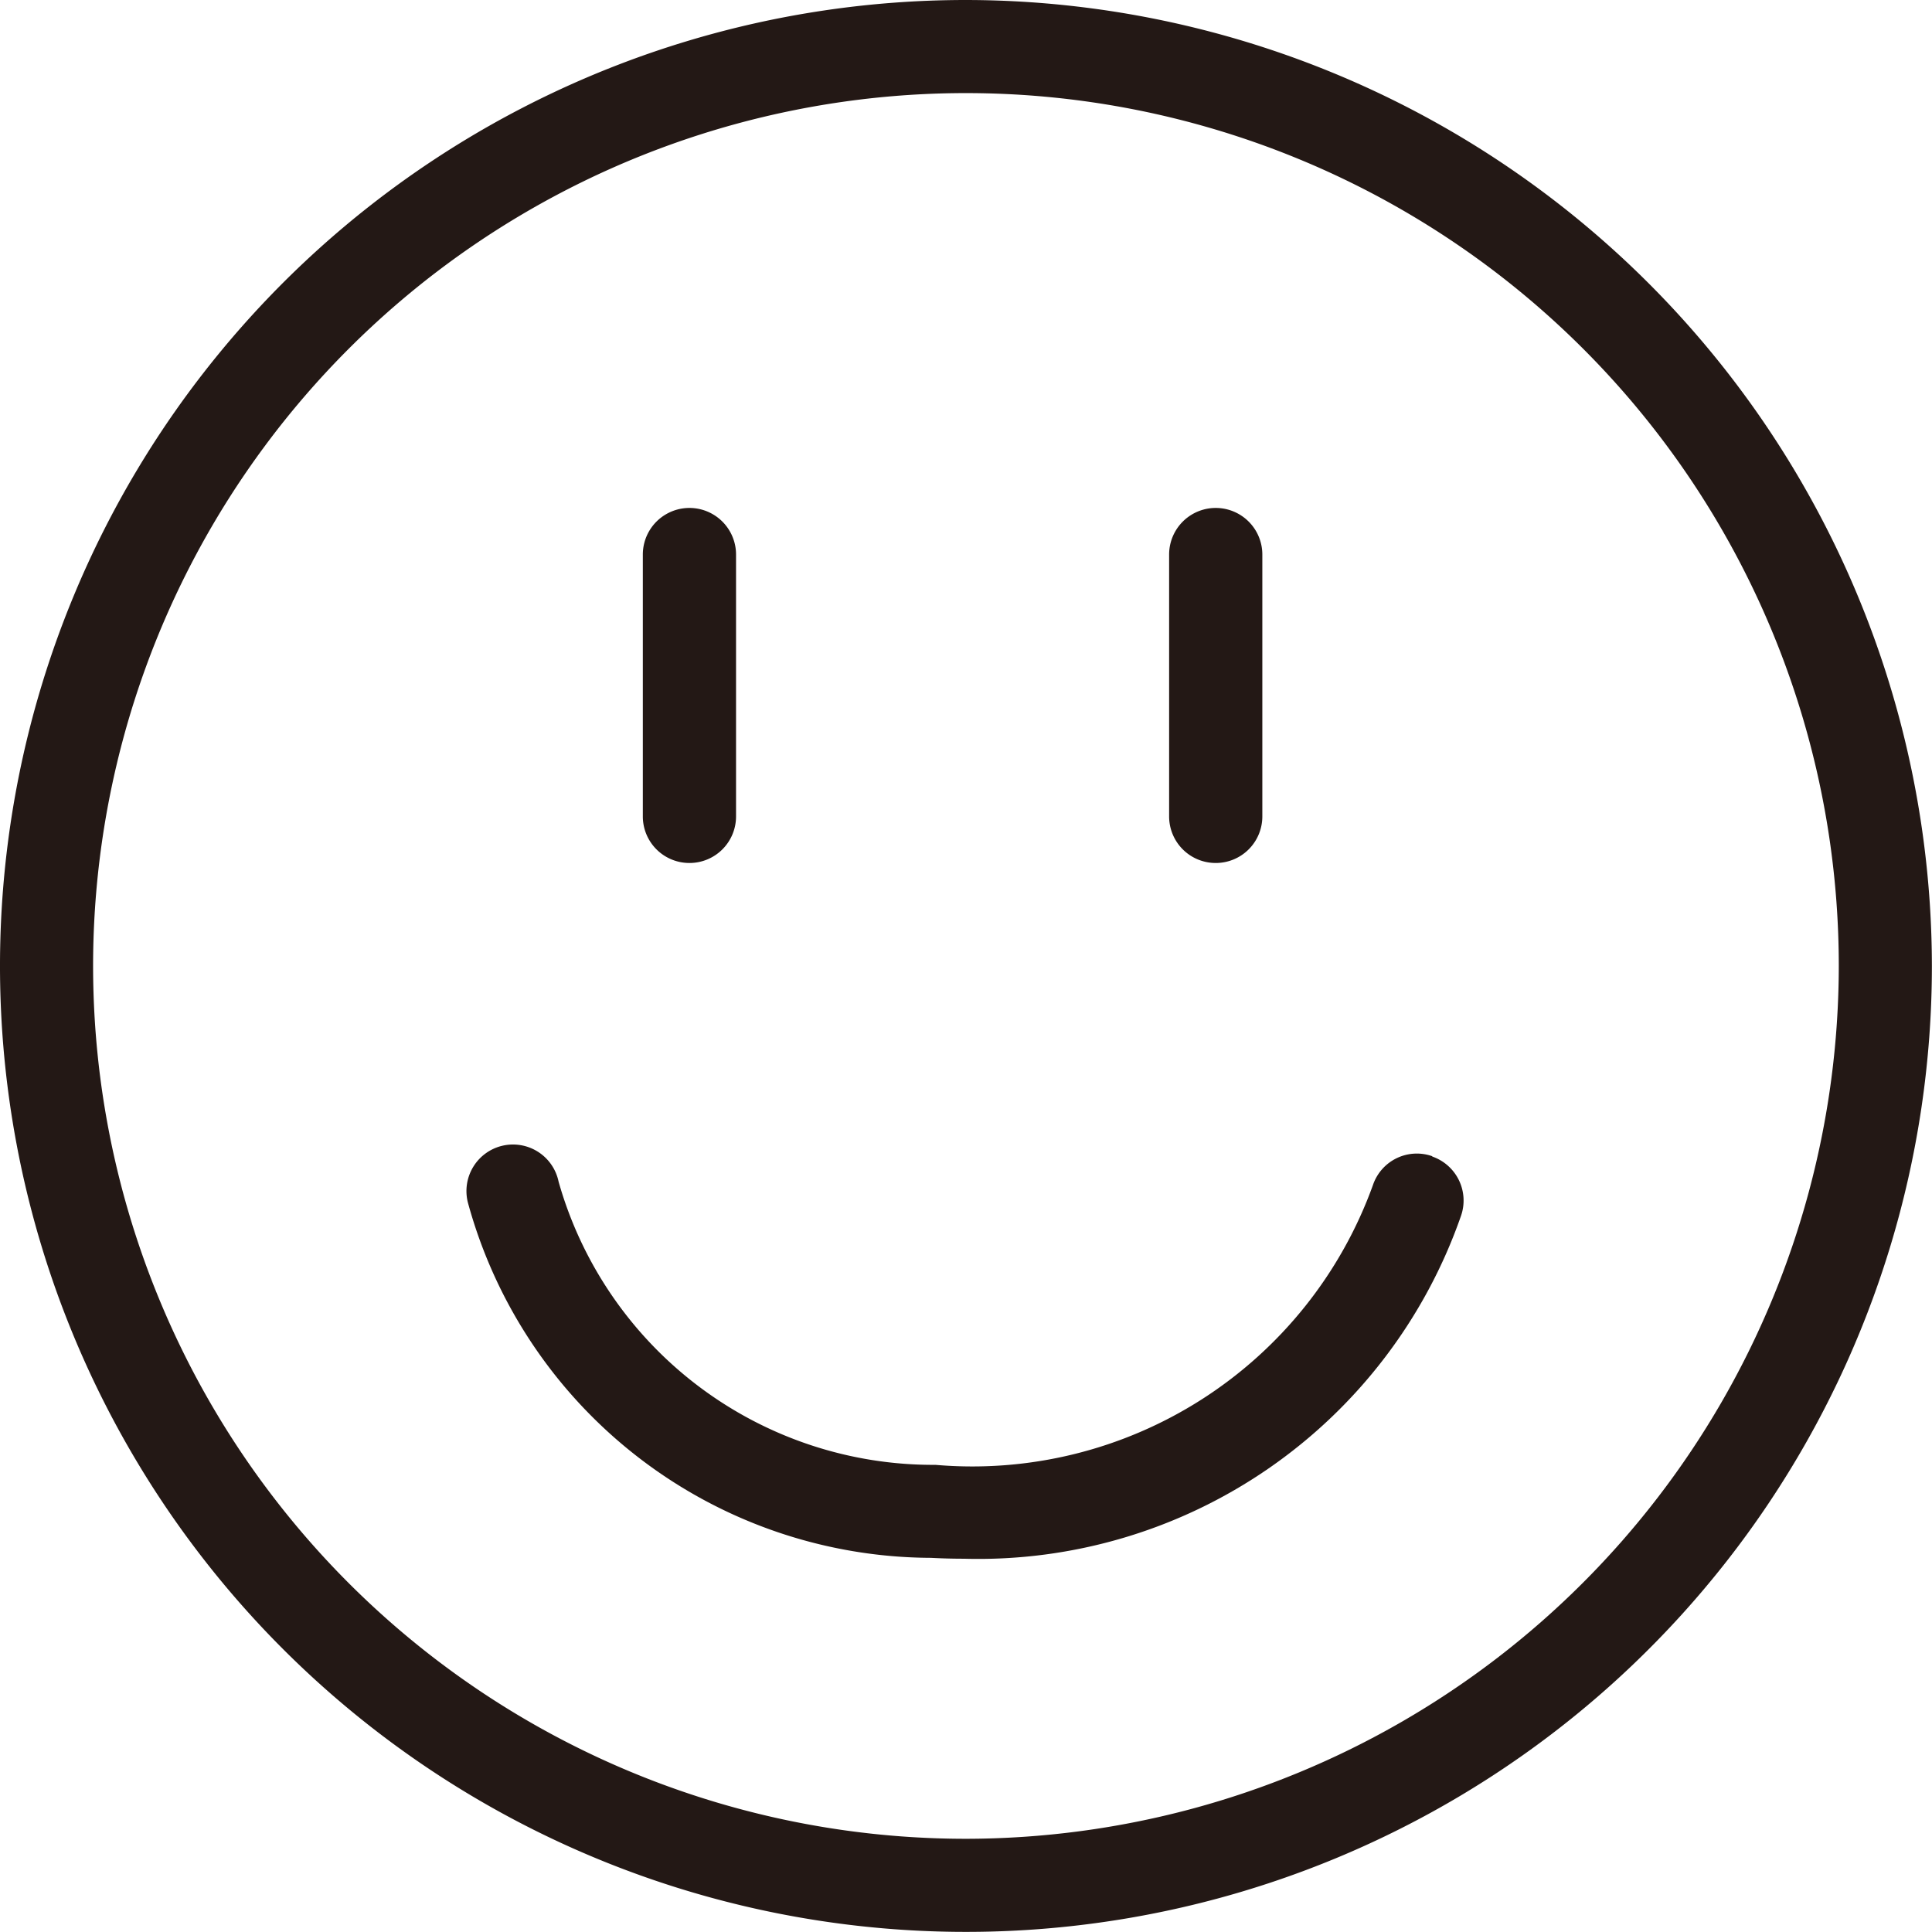 <svg xmlns="http://www.w3.org/2000/svg" width="17.639" height="17.639" viewBox="0 0 17.639 17.639"><path d="M8.819,0a8.819,8.819,0,1,0,8.819,8.819A8.83,8.83,0,0,0,8.819,0Zm0,16.788a7.969,7.969,0,1,1,7.969-7.969A7.978,7.978,0,0,1,8.819,16.788Z" fill="#231815"/><path d="M6.295,7.879a.425.425,0,0,0,.425-.425V5.063a.425.425,0,0,0-.851,0v2.39A.425.425,0,0,0,6.295,7.879Z" fill="#231815"/><path d="M11.1,7.879a.425.425,0,0,0,.425-.425V5.063a.425.425,0,1,0-.851,0v2.39A.425.425,0,0,0,11.1,7.879Z" fill="#231815"/><path d="M13.076,10.556a.423.423,0,0,0-.541.263,3.888,3.888,0,0,1-3.994,2.555A3.554,3.554,0,0,1,5.1,10.789a.425.425,0,1,0-.828.191A4.4,4.4,0,0,0,8.5,14.223q.15.008.3.008A4.668,4.668,0,0,0,13.339,11.1a.425.425,0,0,0-.263-.541Z" fill="#231815"/></svg>